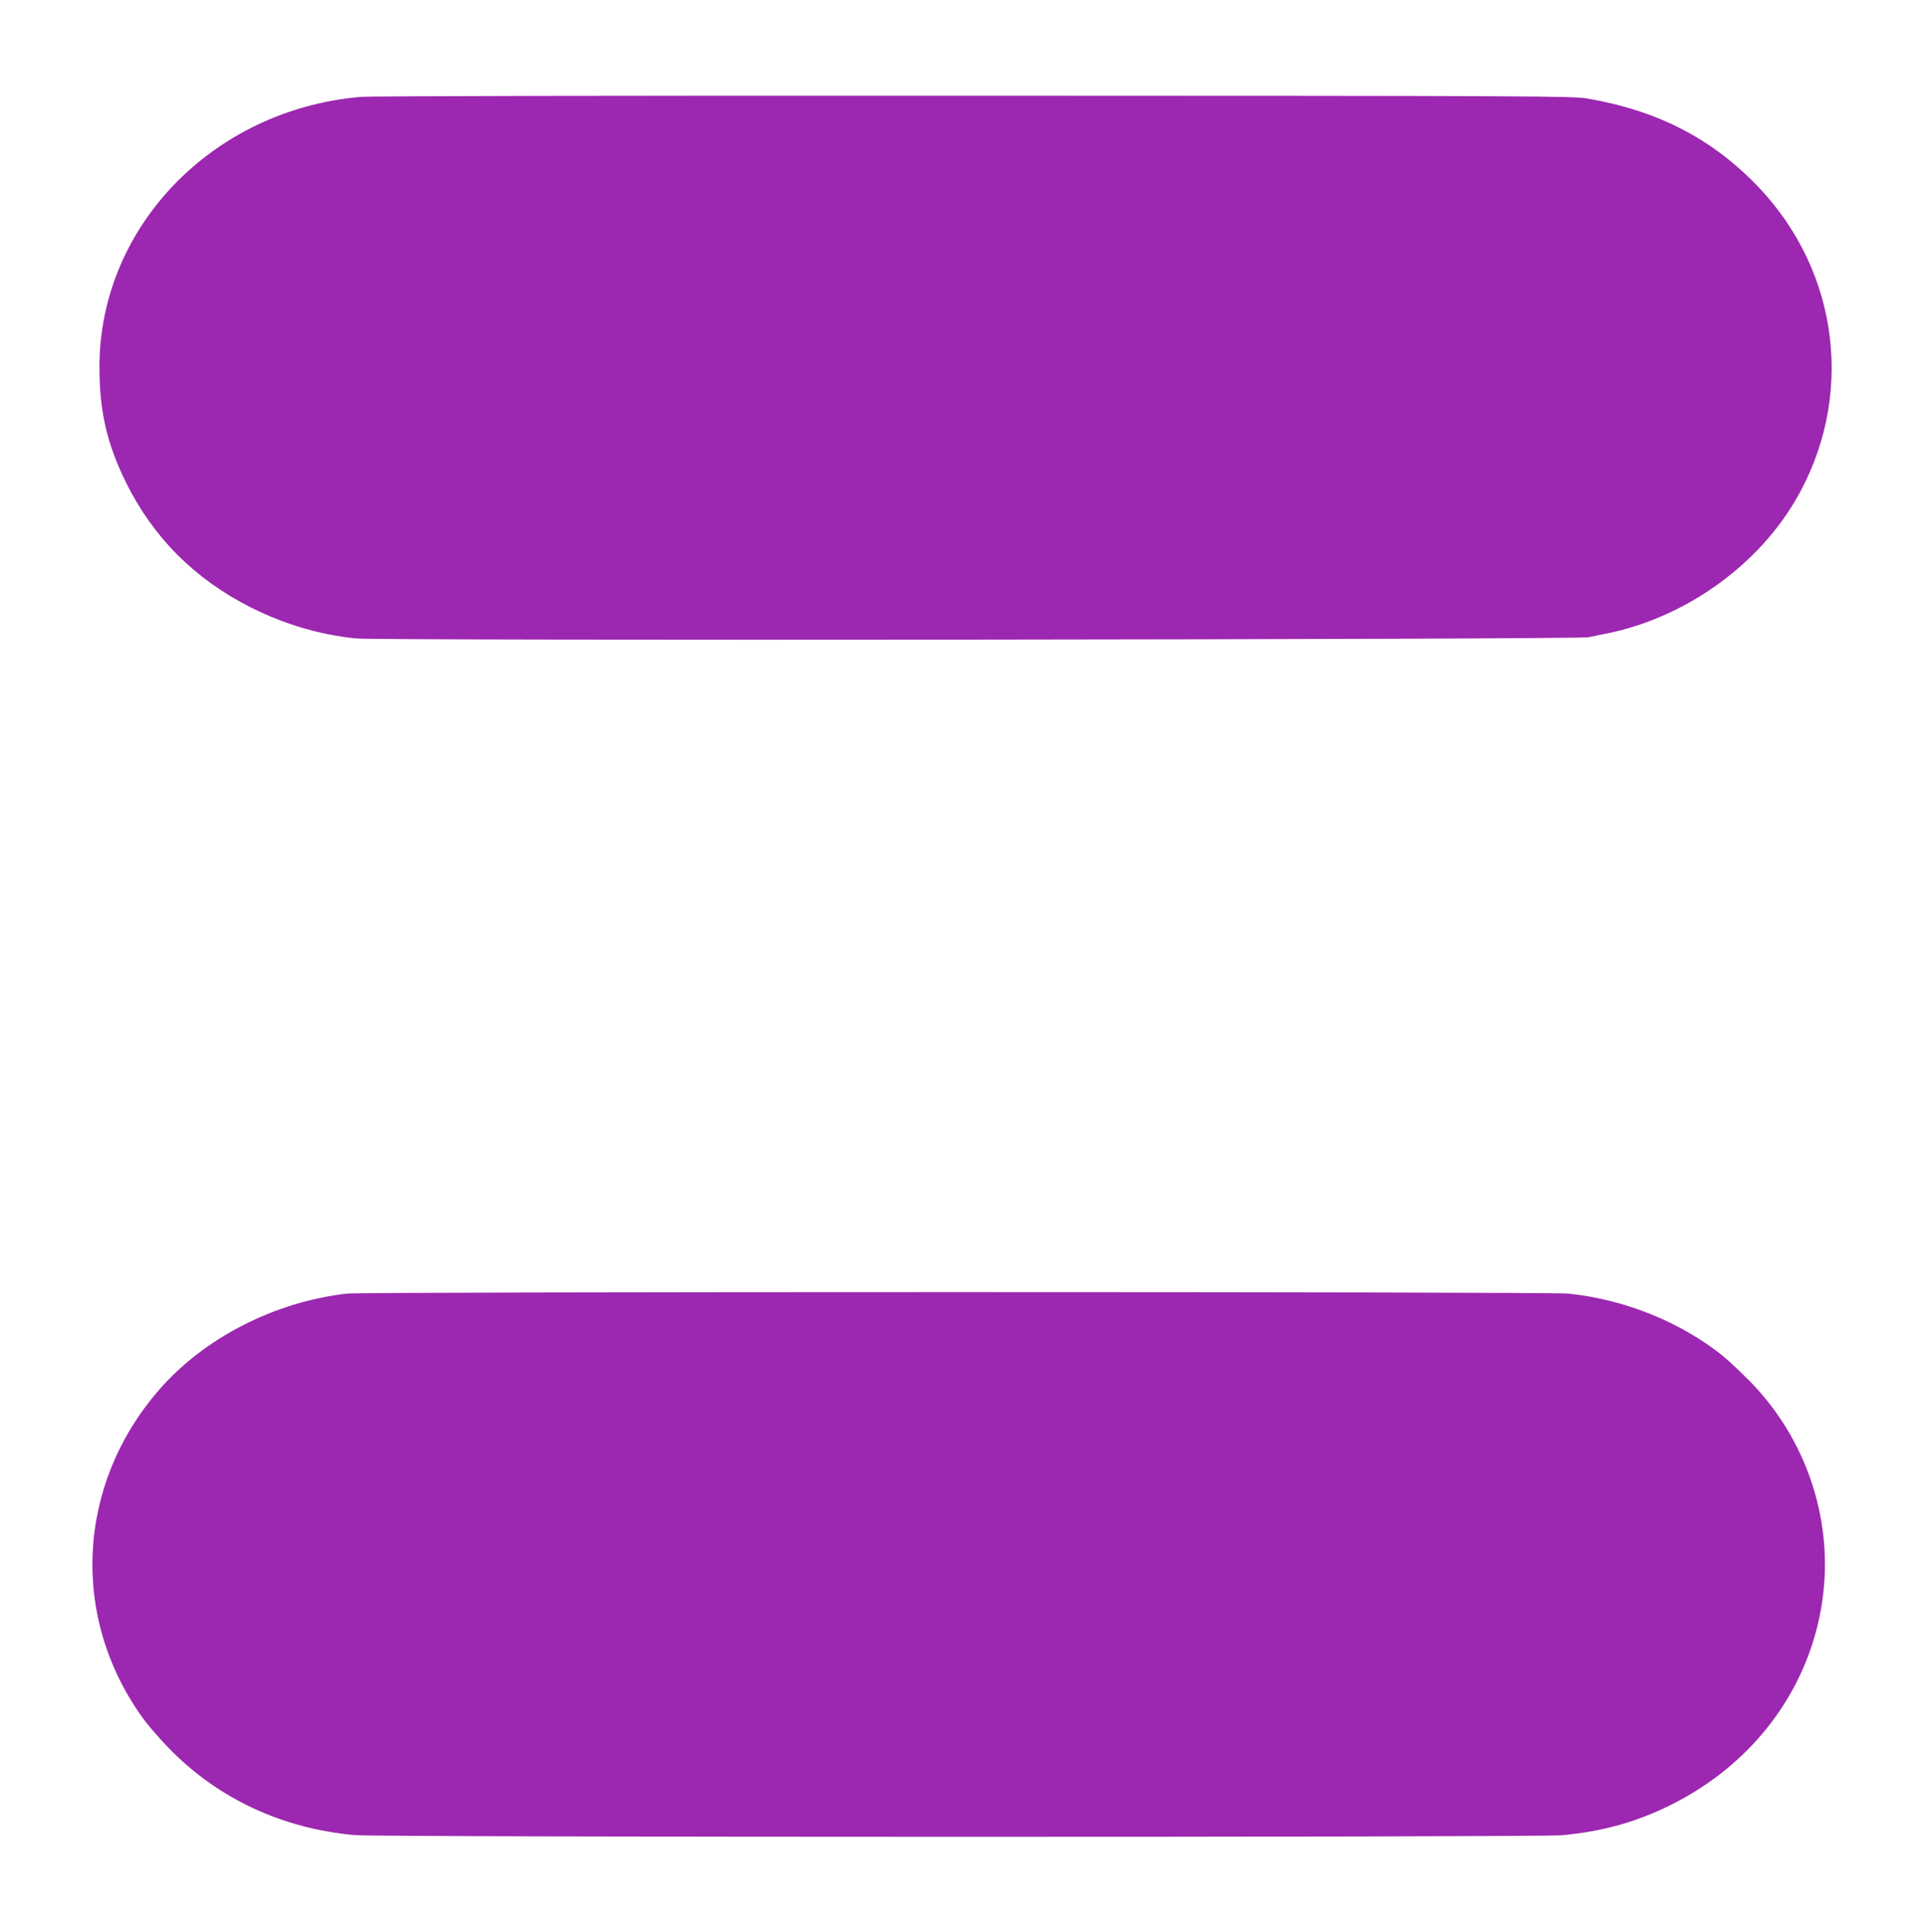 <?xml version="1.0" standalone="no"?>
<!DOCTYPE svg PUBLIC "-//W3C//DTD SVG 20010904//EN"
 "http://www.w3.org/TR/2001/REC-SVG-20010904/DTD/svg10.dtd">
<svg version="1.0" xmlns="http://www.w3.org/2000/svg"
 width="1275pt" height="1280pt" viewBox="0 0 1275 1280"
 preserveAspectRatio="xMidYMid meet">
<g transform="translate(0,1280) scale(0.1,-0.1)"
fill="#9c27b0" stroke="none">
<path d="M2390 12158 c-979 -84 -1730 -860 -1731 -1788 0 -295 49 -508 175
-765 181 -366 456 -642 829 -830 224 -112 450 -179 693 -205 150 -16 8100 -8
8174 8 30 7 80 17 110 23 512 101 991 436 1252 874 403 677 304 1521 -246
2093 -304 315 -661 499 -1126 579 -100 17 -307 18 -4065 19 -2294 1 -4004 -2
-4065 -8z"/>
<path d="M2300 4229 c-478 -54 -946 -293 -1245 -637 -546 -627 -591 -1505
-111 -2172 33 -47 110 -136 171 -199 325 -336 751 -536 1235 -580 155 -15
7854 -15 8001 -1 275 26 498 89 729 205 510 256 865 706 977 1240 117 556 -52
1137 -449 1551 -62 63 -148 145 -192 181 -279 224 -654 375 -1025 412 -126 13
-7977 13 -8091 0z"/>
</g>
</svg>
